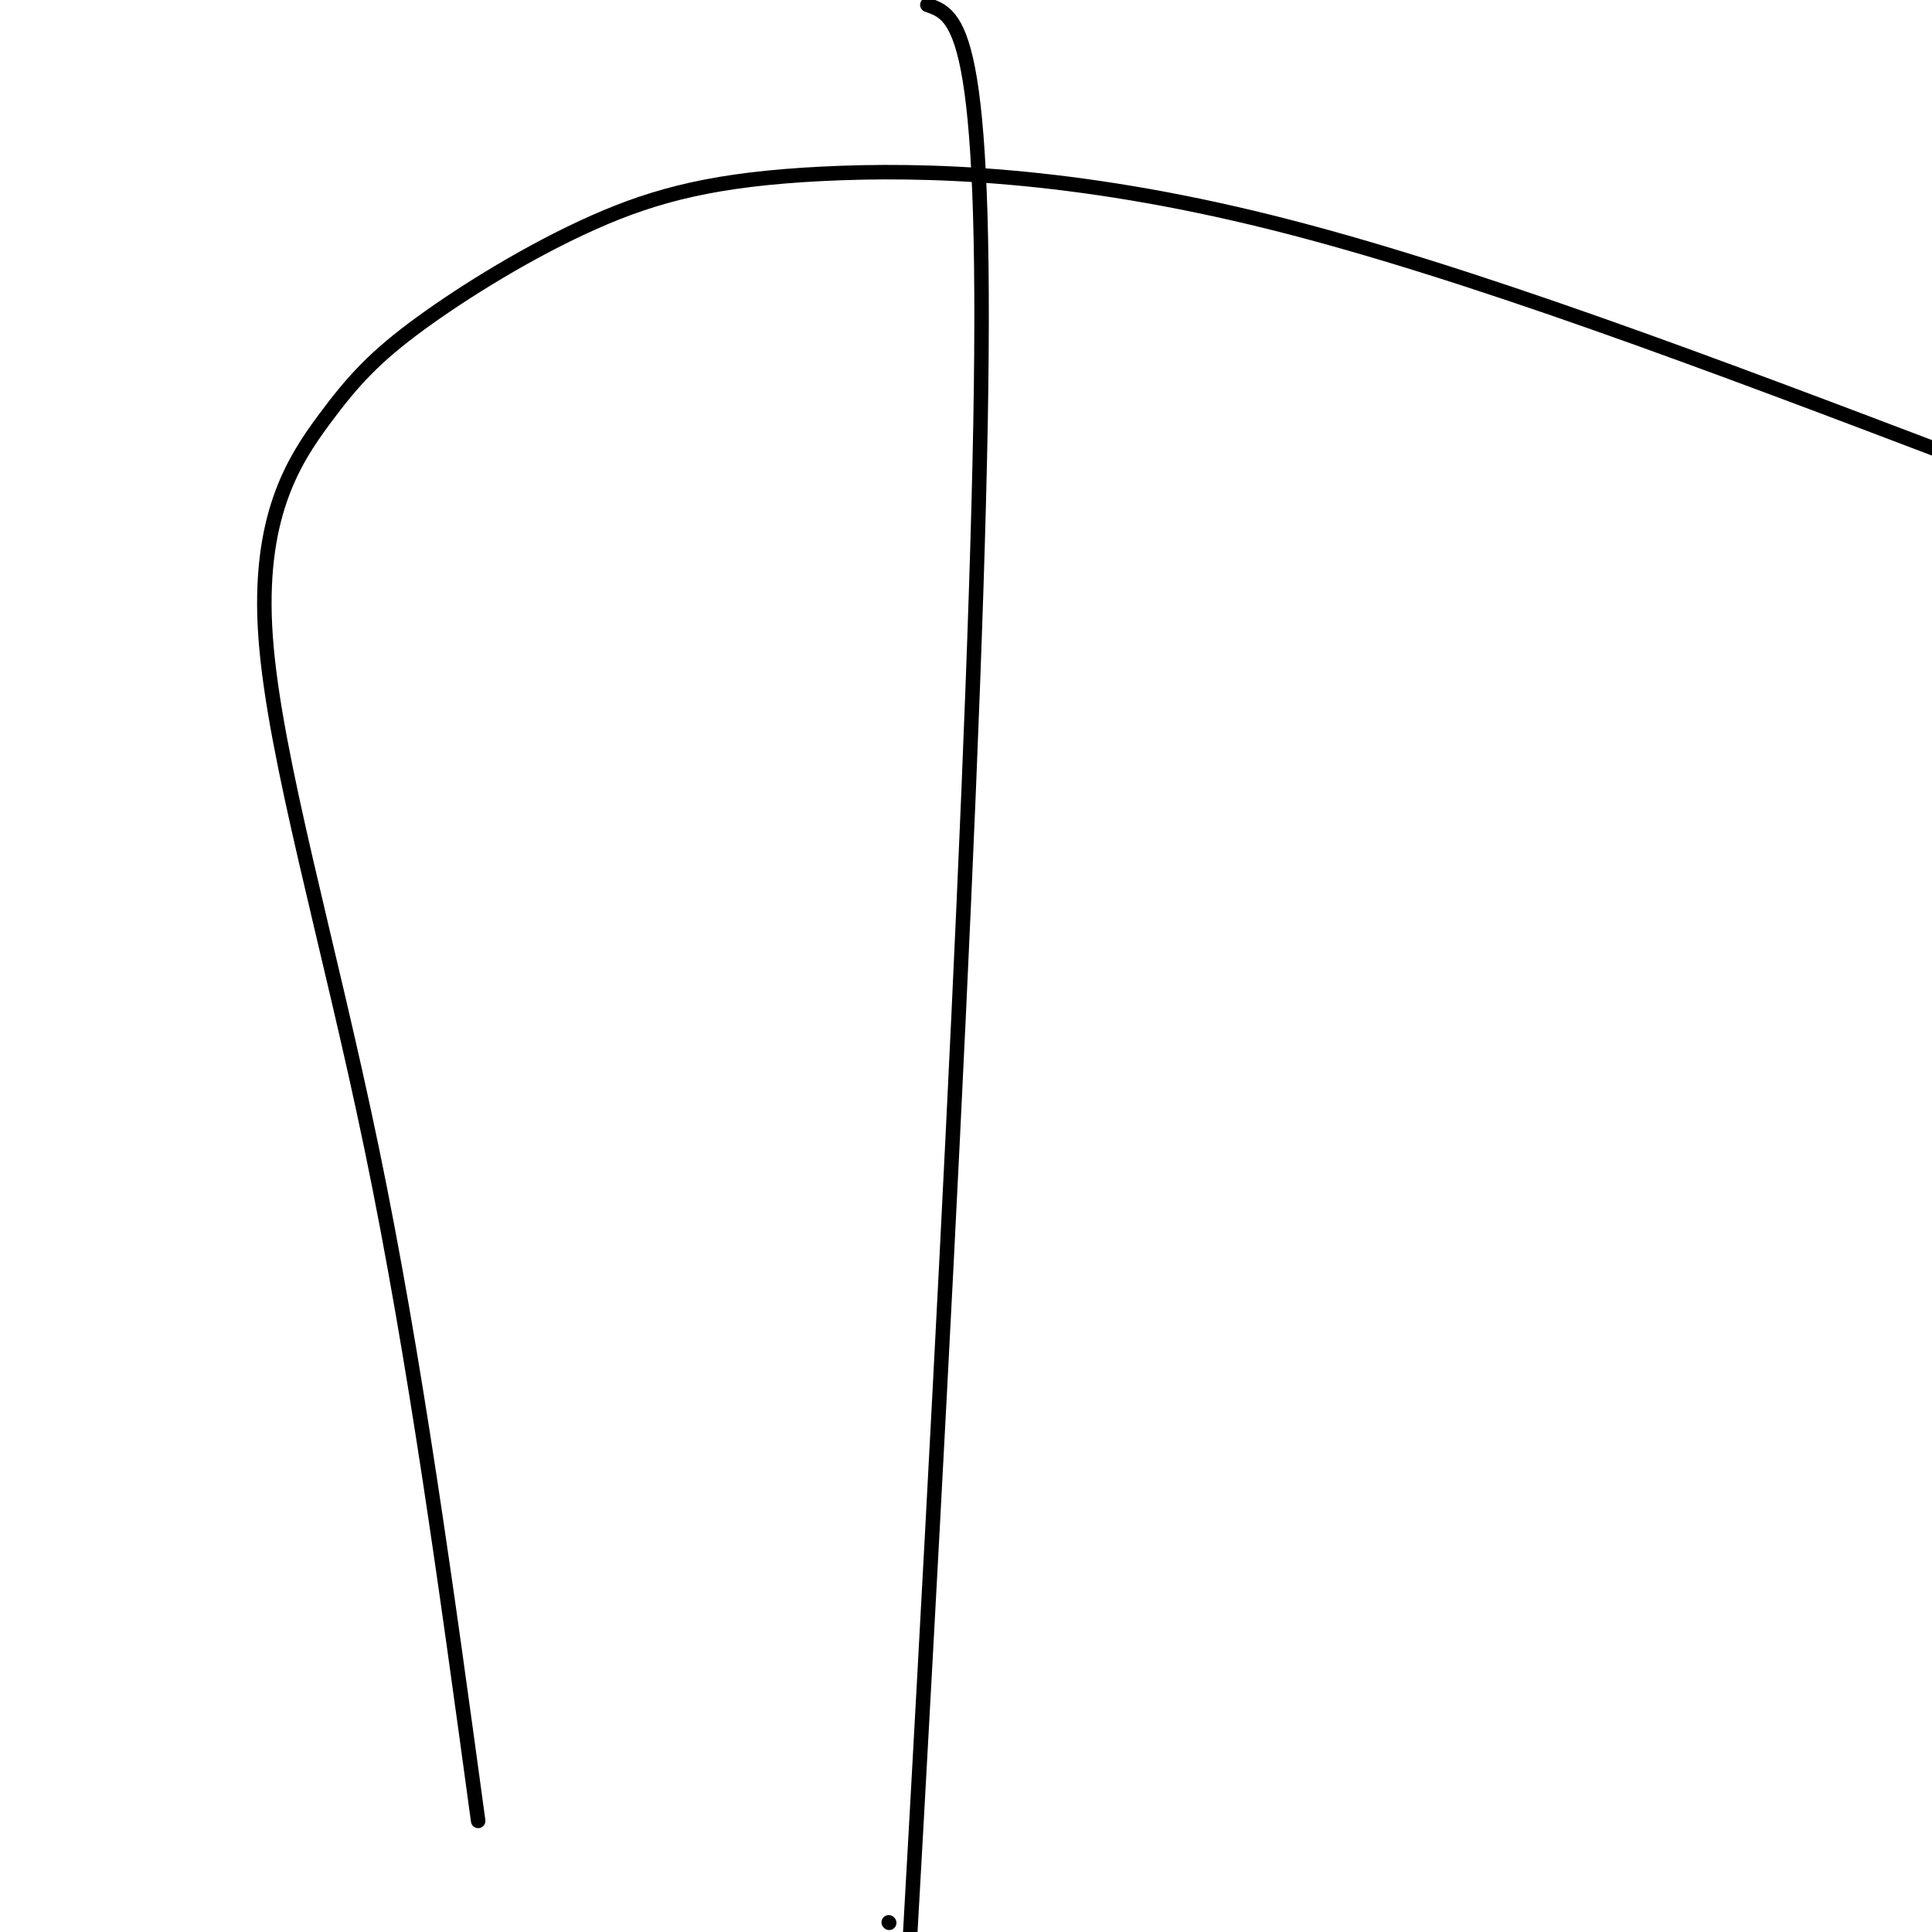 <svg viewBox='0 0 400 400' version='1.1' xmlns='http://www.w3.org/2000/svg' xmlns:xlink='http://www.w3.org/1999/xlink'><g fill='none' stroke='#000000' stroke-width='6' stroke-linecap='round' stroke-linejoin='round'><path d=''/></g>
<g fill='none' stroke='#000000' stroke-width='3' stroke-linecap='round' stroke-linejoin='round'><path d='M184,398c0.000,0.000 0.100,0.100 0.1,0.1'/><path d='M192,1c6.250,2.167 12.500,4.333 11,87c-1.500,82.667 -10.750,245.833 -20,409'/><path d='M99,377c-6.544,-47.987 -13.089,-95.973 -22,-139c-8.911,-43.027 -20.189,-81.093 -22,-106c-1.811,-24.907 5.846,-36.655 12,-45c6.154,-8.345 10.807,-13.286 20,-20c9.193,-6.714 22.928,-15.202 36,-21c13.072,-5.798 25.481,-8.907 47,-10c21.519,-1.093 52.148,-0.169 93,10c40.852,10.169 91.926,29.585 143,49'/></g>
</svg>